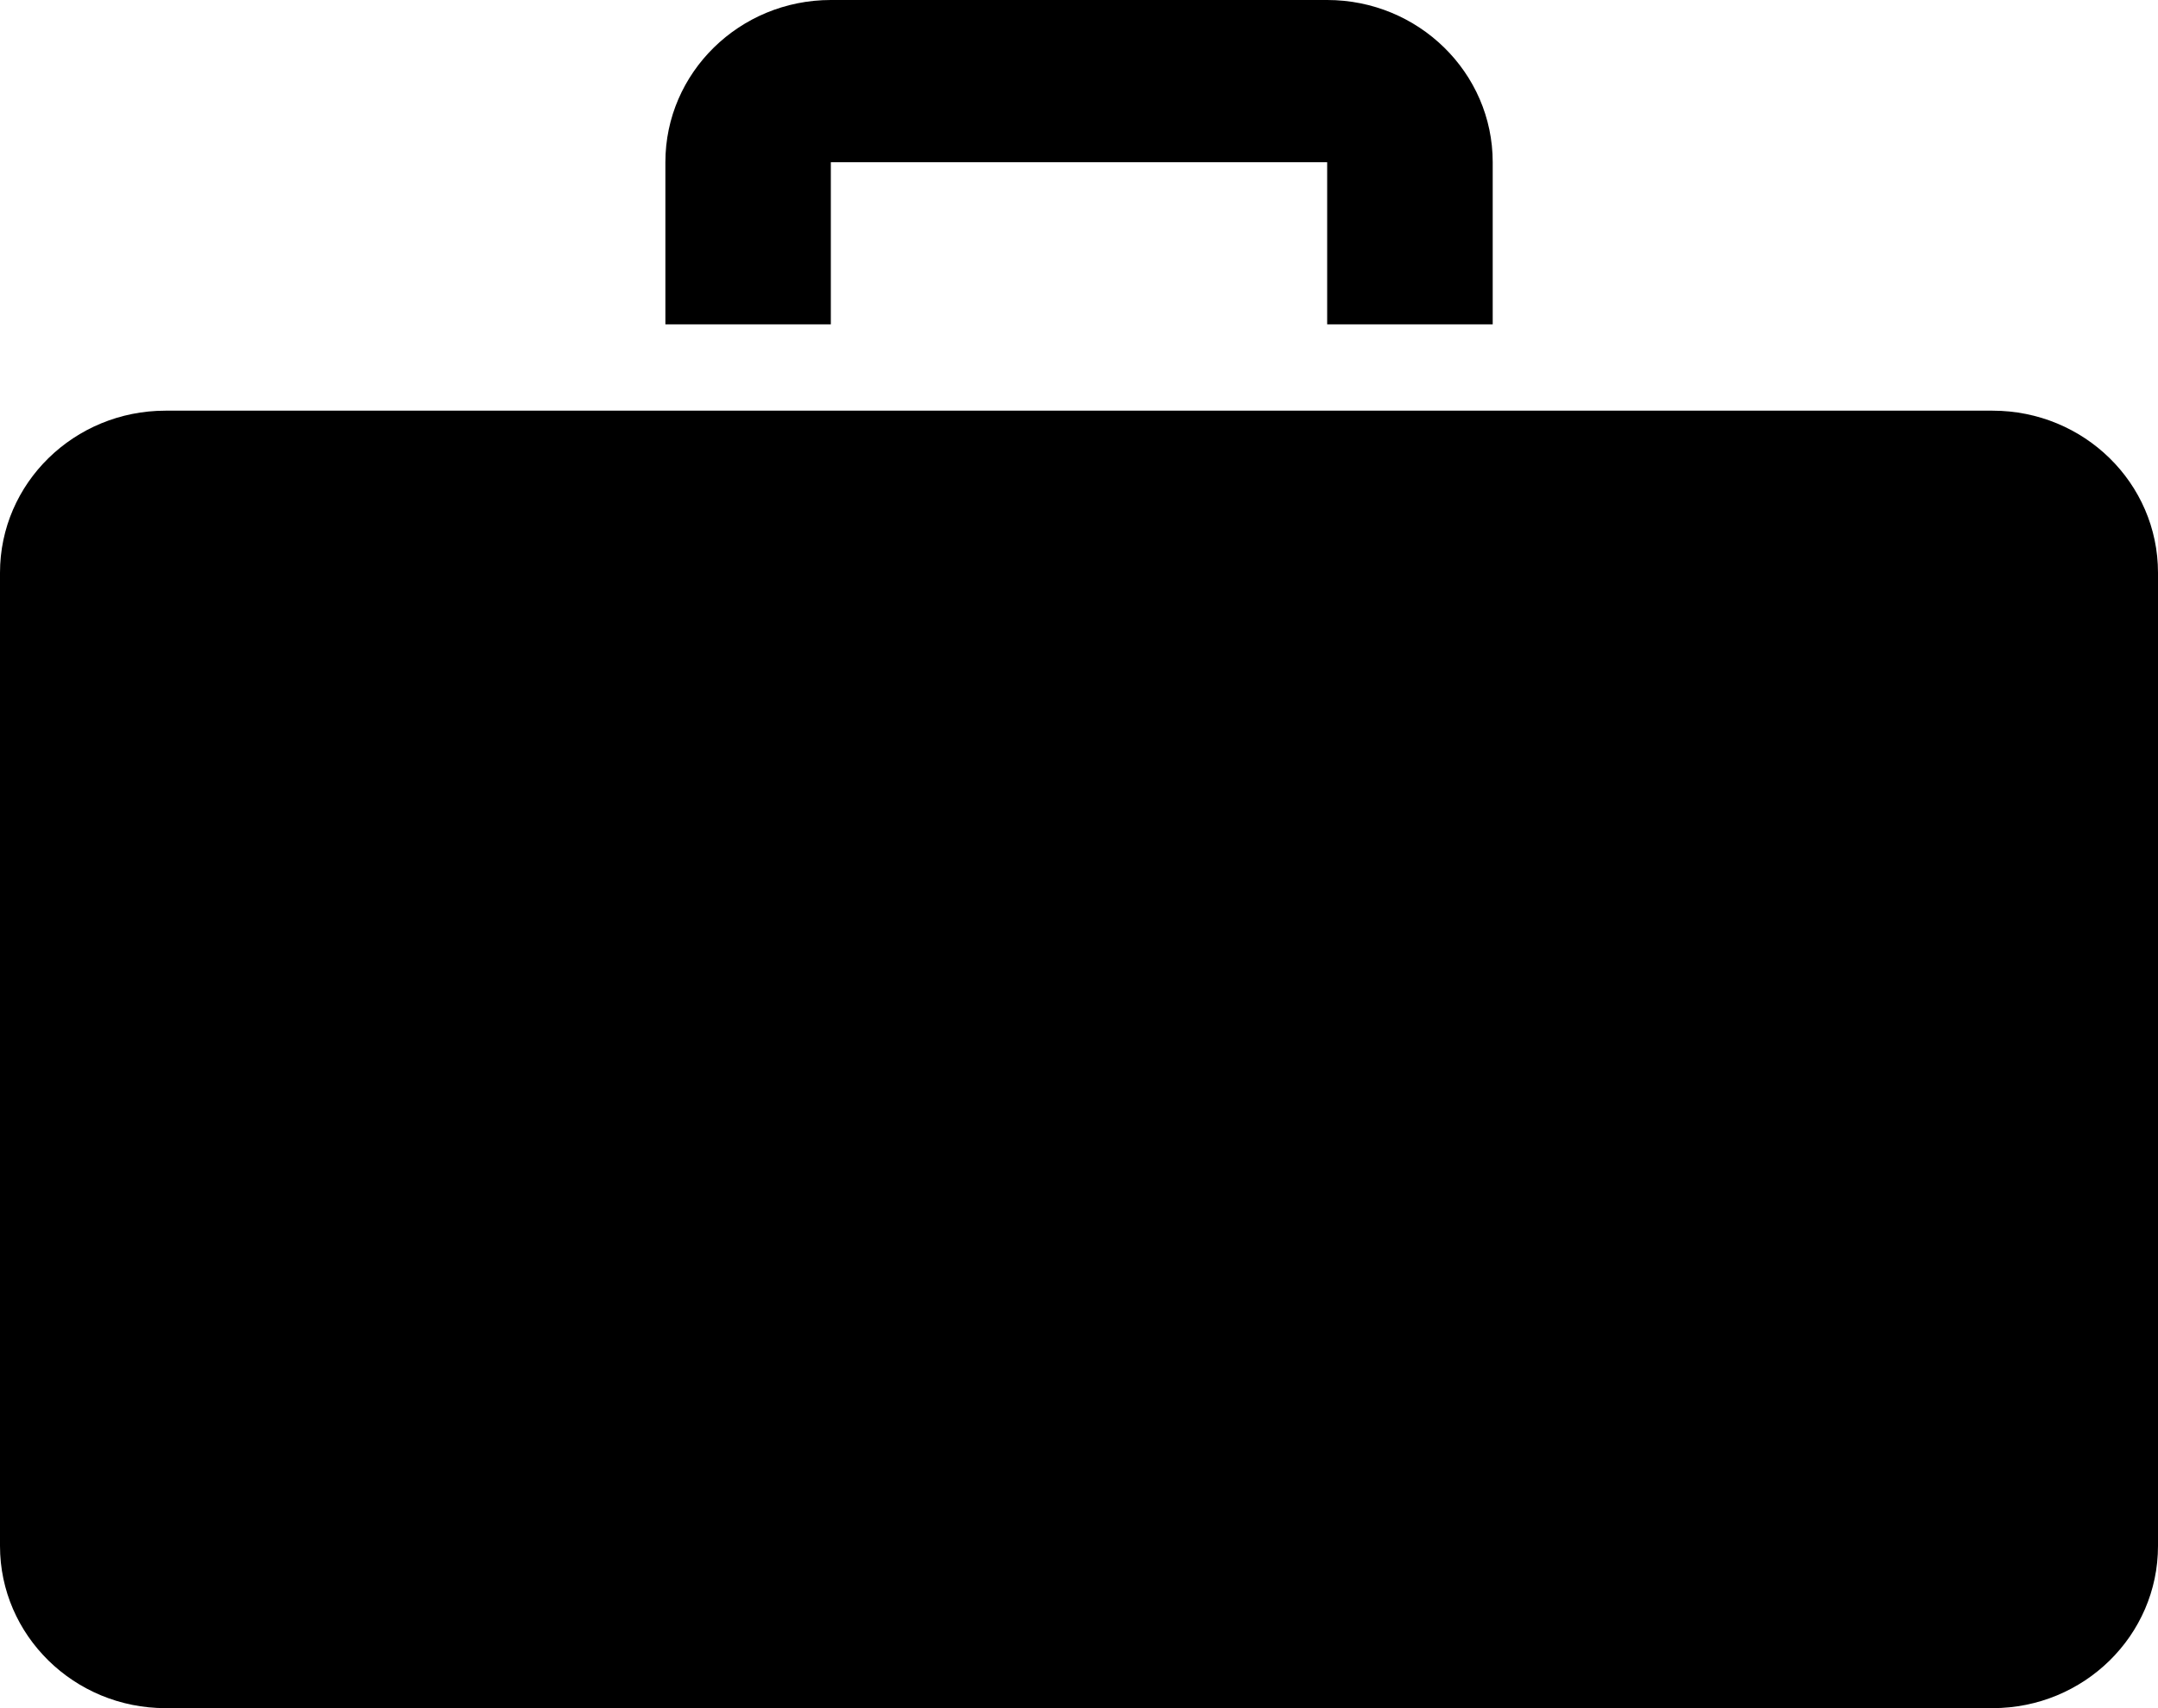 <?xml version="1.0" encoding="UTF-8"?>
<svg width="24px" height="19px" viewBox="0 0 24 19" version="1.1" xmlns="http://www.w3.org/2000/svg" xmlns:xlink="http://www.w3.org/1999/xlink">
    <title>professional-black</title>
    <g id="Design" stroke="none" stroke-width="1" fill="none" fill-rule="evenodd">
        <g id="black-h19-svg" transform="translate(-305, -8)" fill="#000000" fill-rule="nonzero">
            <g id="professional-black" transform="translate(305, 8)">
                <path d="M9.24,1.804 L14.76,1.804 L14.76,3.608 L16.601,3.608 L16.601,1.804 C16.601,0.809 15.776,0 14.76,0 L9.24,0 C8.224,0 7.4,0.809 7.4,1.804 L7.4,3.608 L9.24,3.608 L9.24,1.804 Z" id="Path"></path>
                <path d="M22.16,4.568 L1.841,4.568 C0.825,4.568 0,5.374 0,6.371 L0,17.196 C0,18.191 0.825,19 1.841,19 L22.16,19 C23.177,19 24,18.191 24,17.196 L24,6.371 C24,5.374 23.177,4.568 22.16,4.568 Z" id="Path"></path>
            </g>
        </g>
    </g>
</svg>